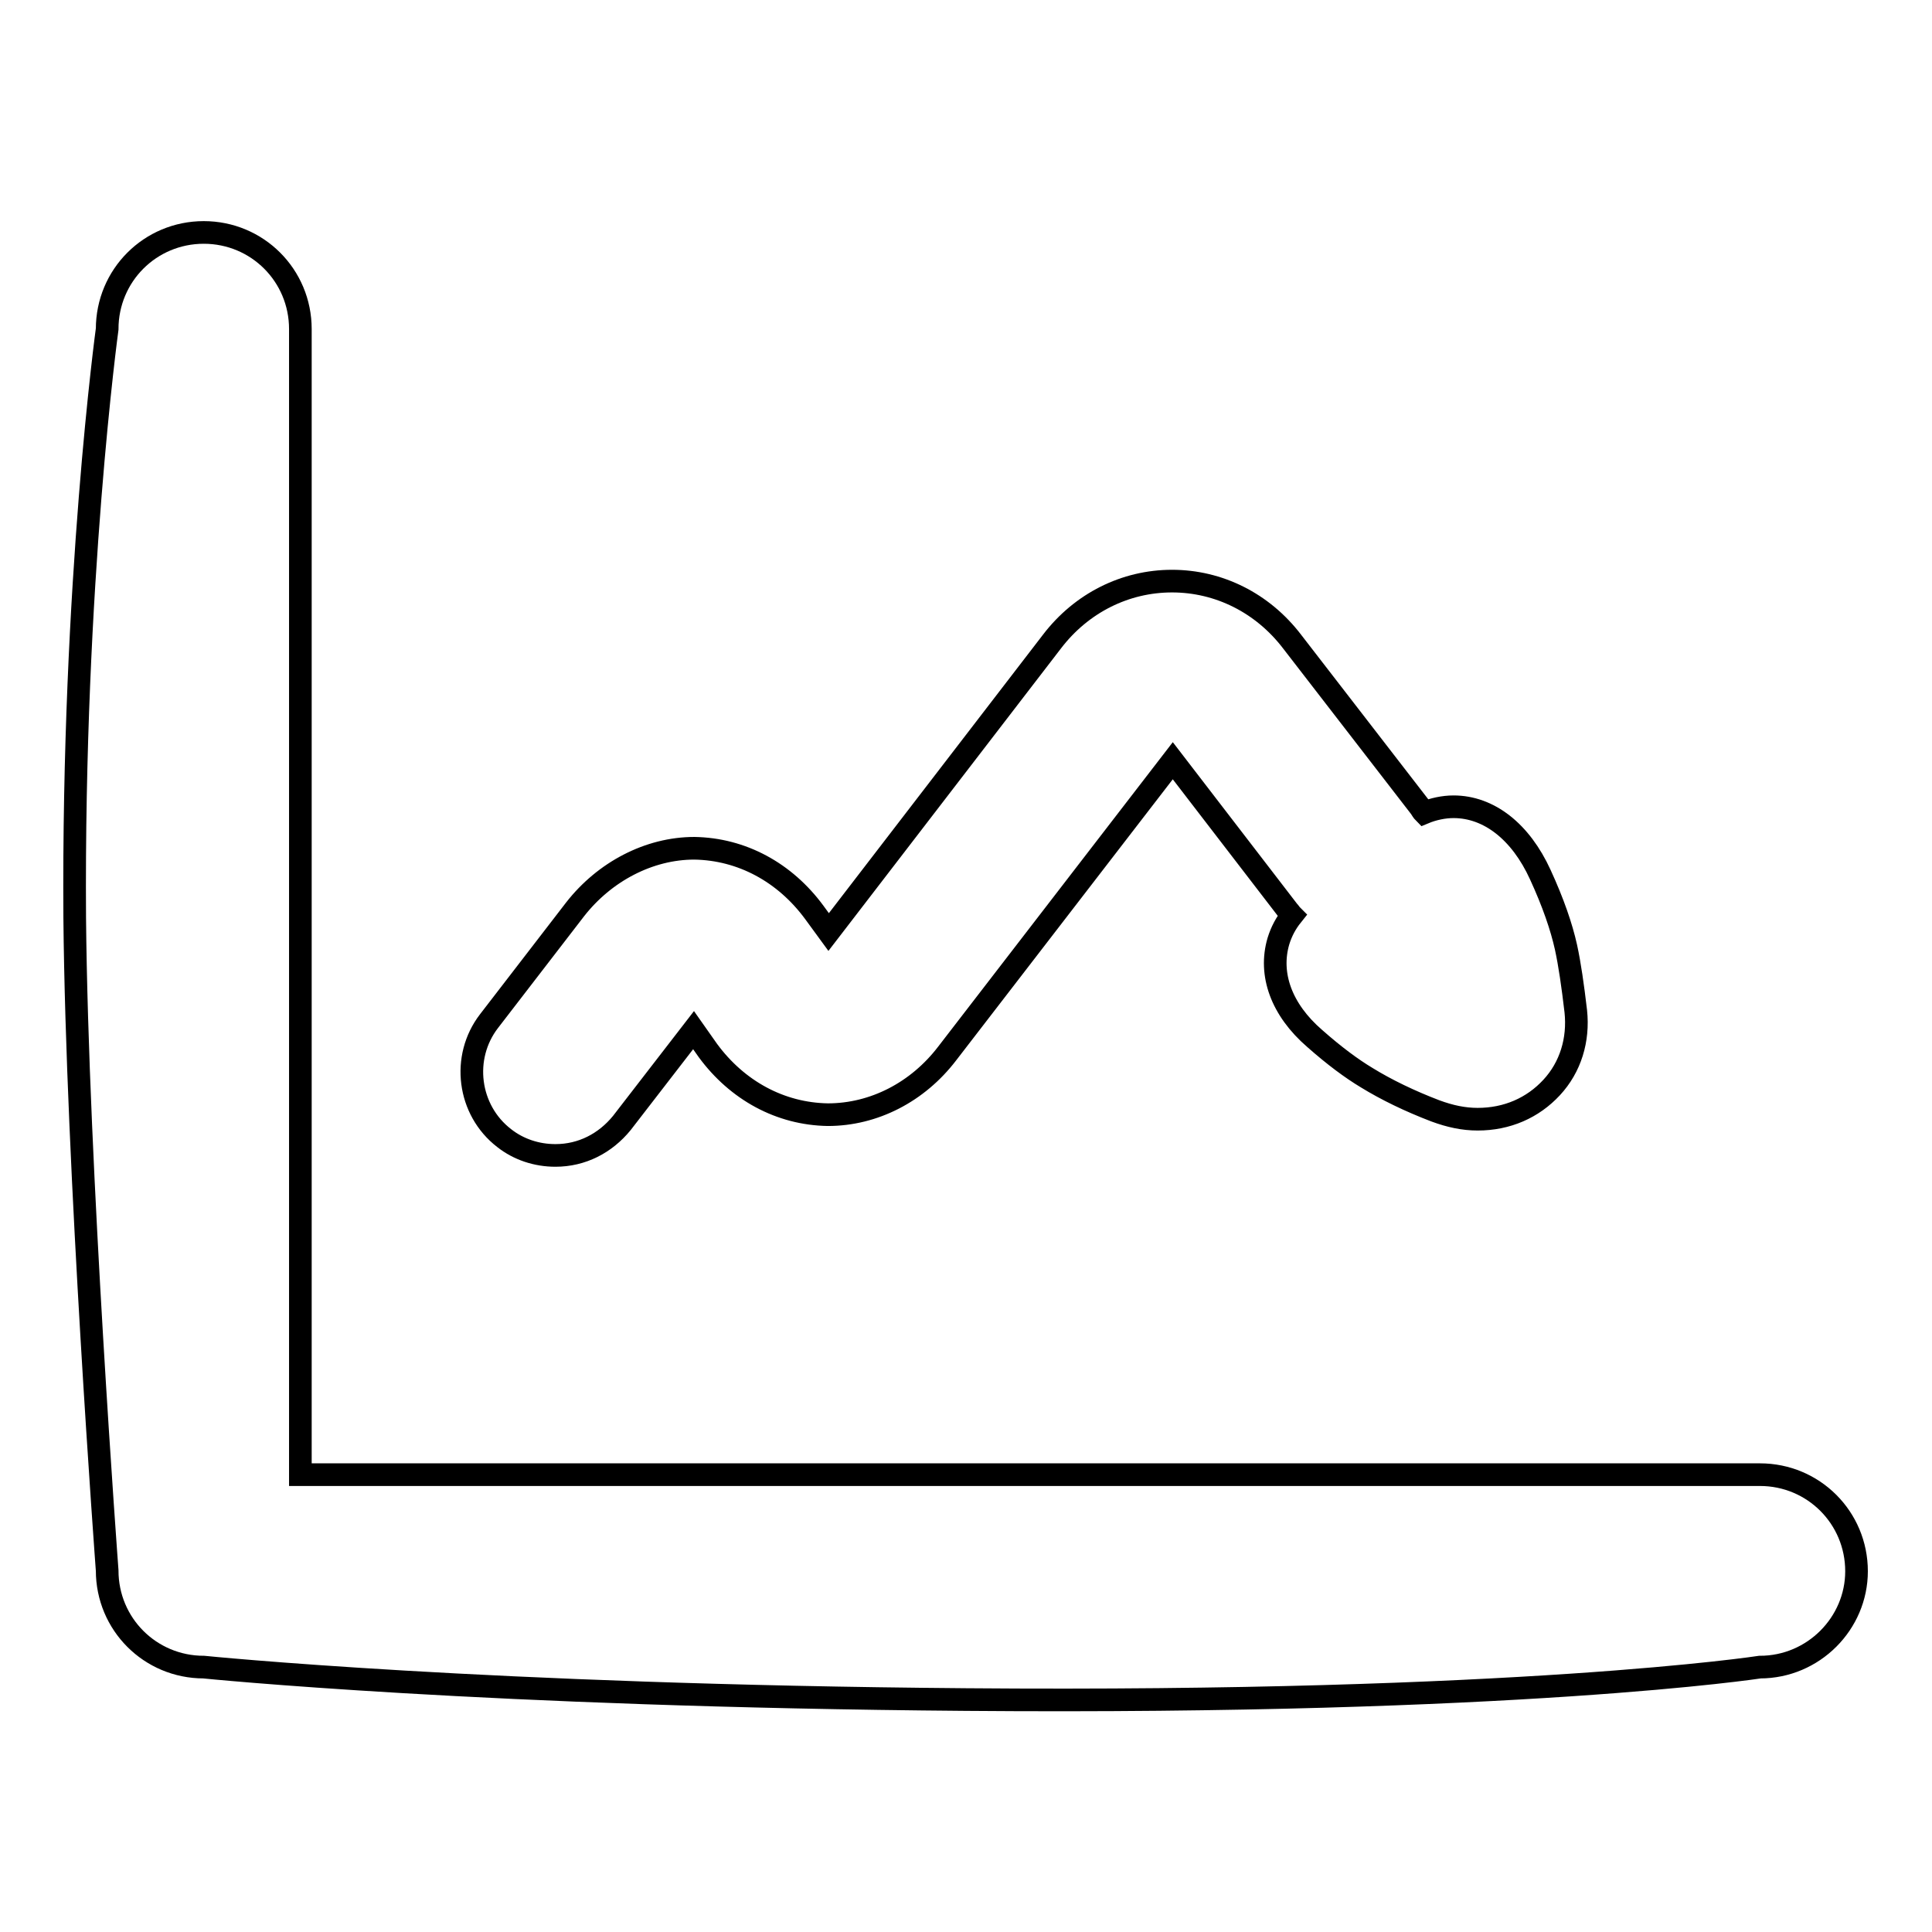 <?xml version="1.0" encoding="utf-8"?>
<!-- Svg Vector Icons : http://www.onlinewebfonts.com/icon -->
<!DOCTYPE svg PUBLIC "-//W3C//DTD SVG 1.1//EN" "http://www.w3.org/Graphics/SVG/1.1/DTD/svg11.dtd">
<svg version="1.1" xmlns="http://www.w3.org/2000/svg" xmlns:xlink="http://www.w3.org/1999/xlink" x="0px" y="0px" viewBox="0 0 256 256" enable-background="new 0 0 256 256" xml:space="preserve">
<g><g><g><path stroke-width="3" fill-opacity="0" stroke="#000000"  d="M207.5,125.5c-0.6-2.7-1.7-5.9-3.4-9.6c-2.6-5.7-6.8-9-11.5-9c-1.3,0-2.7,0.3-3.9,0.8c-0.2-0.2-0.3-0.4-0.5-0.7l-17-22c-3.9-5.1-9.7-8-15.9-8s-12,2.9-15.9,8l-29.6,38.5l-1.9-2.6c-3.9-5.3-9.6-8.4-15.9-8.5c-6,0-11.9,3.1-15.8,8.1l-11.4,14.8c-3.7,4.8-2.8,11.8,2,15.5c1.9,1.5,4.3,2.3,6.8,2.3c3.5,0,6.6-1.6,8.8-4.3l9.5-12.3l1.9,2.7c3.9,5.3,9.6,8.4,15.9,8.5c6.1,0,11.9-3,15.8-8.1l29.9-38.8l15.3,19.9c0.2,0.2,0.3,0.4,0.5,0.6c-0.8,1-1.4,2.1-1.8,3.4c-1.3,4.4,0.4,9.1,4.8,12.9c2.6,2.3,4.9,4,6.9,5.2c2.6,1.6,5.7,3.1,9.1,4.4c1.9,0.7,3.7,1.1,5.6,1.1l0,0c3.9,0,7.3-1.5,9.8-4.2s3.6-6.3,3.2-10.1C208.4,130.6,208,127.8,207.5,125.5z"/><g><path stroke-width="3" fill-opacity="0" stroke="#000000"  d="M233.2,220.9c0,0-31.9,4.9-105.2,4.3c-63.7-0.5-101-4.3-101-4.3c-7.1,0-12.8-5.7-12.8-12.8c0,0-4-53.6-4.3-86.5c-0.3-44.4,4.3-78,4.3-78c0-7.1,5.7-12.8,12.8-12.8c7.1,0,12.8,5.7,12.8,12.8v151.8h193.4c7.1,0,12.8,5.7,12.8,12.8C246,215.1,240.3,220.9,233.2,220.9z"/></g></g><g></g><g></g><g></g><g></g><g></g><g></g><g></g><g></g><g></g><g></g><g></g><g></g><g></g><g></g><g></g></g></g>
</svg>
